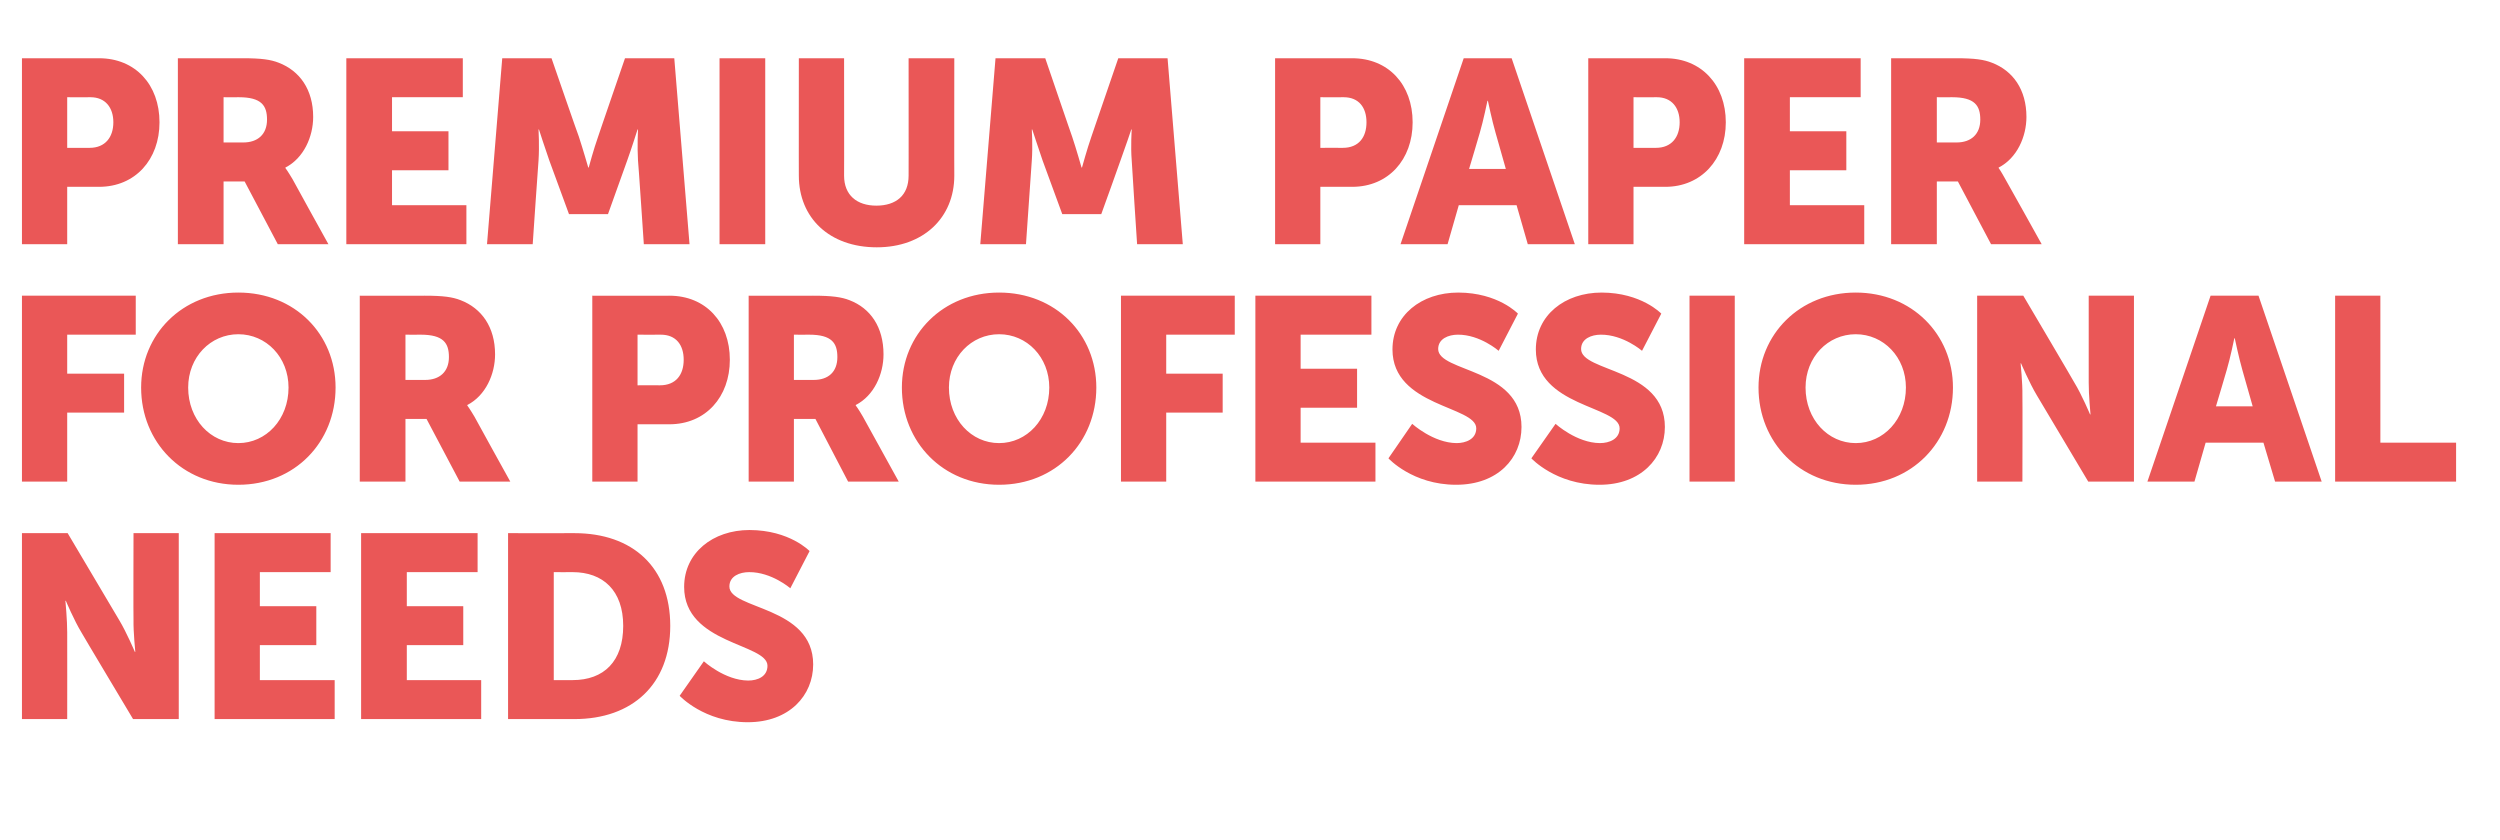 <?xml version="1.0" standalone="no"?><!DOCTYPE svg PUBLIC "-//W3C//DTD SVG 1.1//EN" "http://www.w3.org/Graphics/SVG/1.1/DTD/svg11.dtd"><svg xmlns="http://www.w3.org/2000/svg" version="1.1" width="558px" height="187.5px" viewBox="0 -11 558 187.5" style="top:-11px">  <desc>Premium Paper for Professional Needs</desc>  <defs/>  <g id="Polygon123544">    <path d="M 4.9 108 L 15.1 108 C 15.1 108 26.62 127.4 26.6 127.4 C 28.25 130.13 30.1 134.5 30.1 134.5 L 30.2 134.5 C 30.2 134.5 29.75 130.01 29.8 127.4 C 29.75 127.4 29.8 108 29.8 108 L 39.9 108 L 39.9 149.5 L 29.7 149.5 C 29.7 149.5 18.15 130.19 18.2 130.2 C 16.53 127.46 14.7 123.1 14.7 123.1 L 14.6 123.1 C 14.6 123.1 15.02 127.58 15 130.2 C 15.02 130.19 15 149.5 15 149.5 L 4.9 149.5 L 4.9 108 Z M 47.9 108 L 73.8 108 L 73.8 116.7 L 58 116.7 L 58 124.3 L 70.6 124.3 L 70.6 133 L 58 133 L 58 140.8 L 74.7 140.8 L 74.7 149.5 L 47.9 149.5 L 47.9 108 Z M 80.6 108 L 106.6 108 L 106.6 116.7 L 90.8 116.7 L 90.8 124.3 L 103.4 124.3 L 103.4 133 L 90.8 133 L 90.8 140.8 L 107.4 140.8 L 107.4 149.5 L 80.6 149.5 L 80.6 108 Z M 113.4 108 C 113.4 108 128.17 108.03 128.2 108 C 141.2 108 149.6 115.6 149.6 128.7 C 149.6 141.7 141.2 149.5 128.2 149.5 C 128.17 149.5 113.4 149.5 113.4 149.5 L 113.4 108 Z M 127.8 140.8 C 134.8 140.8 139.1 136.6 139.1 128.7 C 139.1 120.8 134.6 116.7 127.8 116.7 C 127.77 116.73 123.6 116.7 123.6 116.7 L 123.6 140.8 C 123.6 140.8 127.77 140.8 127.8 140.8 Z M 157.1 136.6 C 157.1 136.6 161.77 140.86 167 140.9 C 169.1 140.9 171.3 140 171.3 137.6 C 171.3 132.6 152.7 132.8 152.7 120 C 152.7 112.4 159.1 107.3 167.3 107.3 C 176.27 107.33 180.7 112 180.7 112 L 176.4 120.3 C 176.4 120.3 172.21 116.67 167.2 116.7 C 165.1 116.7 162.8 117.6 162.8 119.9 C 162.8 125.1 181.5 124.2 181.5 137.3 C 181.5 144.2 176.2 150.2 166.9 150.2 C 157.13 150.2 151.7 144.3 151.7 144.3 L 157.1 136.6 Z " stroke="none" fill="#ea5757"/>  </g>  <g id="Polygon123543">    <path d="M 4.9 55 L 30.3 55 L 30.3 63.7 L 15 63.7 L 15 72.4 L 27.7 72.4 L 27.7 81.1 L 15 81.1 L 15 96.5 L 4.9 96.5 L 4.9 55 Z M 53.2 54.3 C 65.8 54.3 74.9 63.6 74.9 75.5 C 74.9 87.7 65.8 97.2 53.2 97.2 C 40.7 97.2 31.5 87.7 31.5 75.5 C 31.5 63.6 40.7 54.3 53.2 54.3 Z M 53.2 87.9 C 59.4 87.9 64.4 82.6 64.4 75.5 C 64.4 68.7 59.4 63.6 53.2 63.6 C 47 63.6 42 68.7 42 75.5 C 42 82.6 47 87.9 53.2 87.9 Z M 80.3 55 C 80.3 55 94.78 55.03 94.8 55 C 99 55 101 55.3 102.8 56 C 107.5 57.8 110.5 62 110.5 68.1 C 110.5 72.5 108.4 77.3 104.3 79.4 C 104.29 79.39 104.3 79.5 104.3 79.5 C 104.3 79.5 104.87 80.26 105.9 82 C 105.86 82 113.9 96.5 113.9 96.5 L 102.6 96.5 L 95.2 82.5 L 90.5 82.5 L 90.5 96.5 L 80.3 96.5 L 80.3 55 Z M 94.9 73.8 C 98.1 73.8 100.2 72 100.2 68.7 C 100.2 65.6 99 63.7 93.9 63.7 C 93.91 63.73 90.5 63.7 90.5 63.7 L 90.5 73.8 C 90.5 73.8 94.9 73.82 94.9 73.8 Z M 132.2 55 C 132.2 55 149.42 55.03 149.4 55 C 157.5 55 162.9 60.9 162.9 69.3 C 162.9 77.6 157.5 83.7 149.4 83.7 C 149.42 83.68 142.3 83.7 142.3 83.7 L 142.3 96.5 L 132.2 96.5 L 132.2 55 Z M 147.3 75 C 150.9 75 152.6 72.6 152.6 69.3 C 152.6 66 150.9 63.7 147.5 63.7 C 147.5 63.73 142.3 63.7 142.3 63.7 L 142.3 75 C 142.3 75 147.33 74.98 147.3 75 Z M 167.1 55 C 167.1 55 181.5 55.03 181.5 55 C 185.7 55 187.8 55.3 189.6 56 C 194.3 57.8 197.2 62 197.2 68.1 C 197.2 72.5 195.1 77.3 191 79.4 C 191.02 79.39 191 79.5 191 79.5 C 191 79.5 191.6 80.26 192.6 82 C 192.58 82 200.6 96.5 200.6 96.5 L 189.3 96.5 L 182 82.5 L 177.2 82.5 L 177.2 96.5 L 167.1 96.5 L 167.1 55 Z M 181.6 73.8 C 184.9 73.8 186.9 72 186.9 68.7 C 186.9 65.6 185.7 63.7 180.6 63.7 C 180.63 63.73 177.2 63.7 177.2 63.7 L 177.2 73.8 C 177.2 73.8 181.62 73.82 181.6 73.8 Z M 223 54.3 C 235.6 54.3 244.7 63.6 244.7 75.5 C 244.7 87.7 235.6 97.2 223 97.2 C 210.5 97.2 201.3 87.7 201.3 75.5 C 201.3 63.6 210.5 54.3 223 54.3 Z M 223 87.9 C 229.2 87.9 234.2 82.6 234.2 75.5 C 234.2 68.7 229.2 63.6 223 63.6 C 216.8 63.6 211.8 68.7 211.8 75.5 C 211.8 82.6 216.8 87.9 223 87.9 Z M 250.2 55 L 275.6 55 L 275.6 63.7 L 260.3 63.7 L 260.3 72.4 L 272.9 72.4 L 272.9 81.1 L 260.3 81.1 L 260.3 96.5 L 250.2 96.5 L 250.2 55 Z M 280.2 55 L 306.1 55 L 306.1 63.7 L 290.3 63.7 L 290.3 71.3 L 302.9 71.3 L 302.9 80 L 290.3 80 L 290.3 87.8 L 307 87.8 L 307 96.5 L 280.2 96.5 L 280.2 55 Z M 315.2 83.6 C 315.2 83.6 319.91 87.86 325.1 87.9 C 327.2 87.9 329.5 87 329.5 84.6 C 329.5 79.6 310.8 79.8 310.8 67 C 310.8 59.4 317.2 54.3 325.5 54.3 C 334.41 54.33 338.8 59 338.8 59 L 334.5 67.3 C 334.5 67.3 330.35 63.67 325.4 63.7 C 323.3 63.7 321 64.6 321 66.9 C 321 72.1 339.6 71.2 339.6 84.3 C 339.6 91.2 334.4 97.2 325 97.2 C 315.27 97.2 309.9 91.3 309.9 91.3 L 315.2 83.6 Z M 347.2 83.6 C 347.2 83.6 351.88 87.86 357.1 87.9 C 359.2 87.9 361.5 87 361.5 84.6 C 361.5 79.6 342.8 79.8 342.8 67 C 342.8 59.4 349.2 54.3 357.5 54.3 C 366.38 54.33 370.8 59 370.8 59 L 366.5 67.3 C 366.5 67.3 362.32 63.67 357.3 63.7 C 355.2 63.7 352.9 64.6 352.9 66.9 C 352.9 72.1 371.6 71.2 371.6 84.3 C 371.6 91.2 366.3 97.2 357 97.2 C 347.24 97.2 341.8 91.3 341.8 91.3 L 347.2 83.6 Z M 377.1 55 L 387.2 55 L 387.2 96.5 L 377.1 96.5 L 377.1 55 Z M 414.2 54.3 C 426.7 54.3 435.9 63.6 435.9 75.5 C 435.9 87.7 426.7 97.2 414.2 97.2 C 401.7 97.2 392.5 87.7 392.5 75.5 C 392.5 63.6 401.7 54.3 414.2 54.3 Z M 414.2 87.9 C 420.4 87.9 425.4 82.6 425.4 75.5 C 425.4 68.7 420.4 63.6 414.2 63.6 C 408 63.6 403 68.7 403 75.5 C 403 82.6 408 87.9 414.2 87.9 Z M 441.3 55 L 451.6 55 C 451.6 55 463.05 74.4 463 74.4 C 464.67 77.13 466.5 81.5 466.5 81.5 L 466.6 81.5 C 466.6 81.5 466.18 77.01 466.2 74.4 C 466.18 74.4 466.2 55 466.2 55 L 476.3 55 L 476.3 96.5 L 466.1 96.5 C 466.1 96.5 454.58 77.19 454.6 77.2 C 452.96 74.46 451.1 70.1 451.1 70.1 L 451 70.1 C 451 70.1 451.45 74.58 451.4 77.2 C 451.45 77.19 451.4 96.5 451.4 96.5 L 441.3 96.5 L 441.3 55 Z M 505.2 87.8 L 492.3 87.8 L 489.8 96.5 L 479.3 96.5 L 493.4 55 L 504.1 55 L 518.2 96.5 L 507.8 96.5 L 505.2 87.8 Z M 498.7 64.5 C 498.7 64.5 497.78 69.01 497 71.6 C 497.02 71.62 494.6 79.7 494.6 79.7 L 502.8 79.7 C 502.8 79.7 500.5 71.62 500.5 71.6 C 499.75 69.01 498.8 64.5 498.8 64.5 L 498.7 64.5 Z M 521.2 55 L 531.3 55 L 531.3 87.8 L 548.2 87.8 L 548.2 96.5 L 521.2 96.5 L 521.2 55 Z " stroke="none" fill="#ea5757"/>  </g>  <g id="Polygon123542">    <path d="M 4.9 2 C 4.9 2 22.1 2.03 22.1 2 C 30.2 2 35.6 7.9 35.6 16.3 C 35.6 24.6 30.2 30.7 22.1 30.7 C 22.1 30.68 15 30.7 15 30.7 L 15 43.5 L 4.9 43.5 L 4.9 2 Z M 20 22 C 23.5 22 25.3 19.6 25.3 16.3 C 25.3 13 23.5 10.7 20.2 10.7 C 20.18 10.73 15 10.7 15 10.7 L 15 22 C 15 22 20.01 21.98 20 22 Z M 39.7 2 C 39.7 2 54.18 2.03 54.2 2 C 58.4 2 60.4 2.3 62.2 3 C 66.9 4.8 69.9 9 69.9 15.1 C 69.9 19.5 67.8 24.3 63.7 26.4 C 63.69 26.39 63.7 26.5 63.7 26.5 C 63.7 26.5 64.27 27.26 65.3 29 C 65.26 29 73.3 43.5 73.3 43.5 L 62 43.5 L 54.6 29.5 L 49.9 29.5 L 49.9 43.5 L 39.7 43.5 L 39.7 2 Z M 54.3 20.8 C 57.5 20.8 59.6 19 59.6 15.7 C 59.6 12.6 58.4 10.7 53.3 10.7 C 53.31 10.73 49.9 10.7 49.9 10.7 L 49.9 20.8 C 49.9 20.8 54.3 20.82 54.3 20.8 Z M 77.3 2 L 103.3 2 L 103.3 10.7 L 87.5 10.7 L 87.5 18.3 L 100.1 18.3 L 100.1 27 L 87.5 27 L 87.5 34.8 L 104.1 34.8 L 104.1 43.5 L 77.3 43.5 L 77.3 2 Z M 112.1 2 L 123.1 2 C 123.1 2 129.16 19.55 129.2 19.5 C 130.09 22.21 131.3 26.4 131.3 26.4 L 131.4 26.4 C 131.4 26.4 132.53 22.21 133.5 19.5 C 133.46 19.55 139.5 2 139.5 2 L 150.5 2 L 153.9 43.5 L 143.7 43.5 C 143.7 43.5 142.45 24.82 142.4 24.8 C 142.21 21.69 142.4 17.9 142.4 17.9 L 142.3 17.9 C 142.3 17.9 140.94 22.21 140 24.8 C 140.01 24.82 135.7 36.8 135.7 36.8 L 127 36.8 C 127 36.8 122.61 24.82 122.6 24.8 C 121.68 22.21 120.3 17.9 120.3 17.9 L 120.2 17.9 C 120.2 17.9 120.41 21.69 120.2 24.8 C 120.17 24.82 118.9 43.5 118.9 43.5 L 108.7 43.5 L 112.1 2 Z M 160.6 2 L 170.8 2 L 170.8 43.5 L 160.6 43.5 L 160.6 2 Z M 178.3 2 L 188.4 2 C 188.4 2 188.43 28.25 188.4 28.2 C 188.4 32.6 191.3 34.9 195.6 34.9 C 200 34.9 202.8 32.6 202.8 28.2 C 202.82 28.25 202.8 2 202.8 2 L 213 2 C 213 2 212.97 28.25 213 28.2 C 213 37.6 206.1 44.2 195.7 44.2 C 185.1 44.2 178.3 37.6 178.3 28.2 C 178.28 28.25 178.3 2 178.3 2 Z M 222.2 2 L 233.3 2 C 233.3 2 239.29 19.55 239.3 19.5 C 240.22 22.21 241.4 26.4 241.4 26.4 L 241.5 26.4 C 241.5 26.4 242.65 22.21 243.6 19.5 C 243.58 19.55 249.6 2 249.6 2 L 260.6 2 L 264 43.5 L 253.8 43.5 C 253.8 43.5 252.57 24.82 252.6 24.8 C 252.34 21.69 252.6 17.9 252.6 17.9 L 252.5 17.9 C 252.5 17.9 251.06 22.21 250.1 24.8 C 250.13 24.82 245.8 36.8 245.8 36.8 L 237.1 36.8 C 237.1 36.8 232.73 24.82 232.7 24.8 C 231.81 22.21 230.4 17.9 230.4 17.9 L 230.3 17.9 C 230.3 17.9 230.53 21.69 230.3 24.8 C 230.3 24.82 229 43.5 229 43.5 L 218.8 43.5 L 222.2 2 Z M 284.6 2 C 284.6 2 301.81 2.03 301.8 2 C 309.9 2 315.3 7.9 315.3 16.3 C 315.3 24.6 309.9 30.7 301.8 30.7 C 301.81 30.68 294.7 30.7 294.7 30.7 L 294.7 43.5 L 284.6 43.5 L 284.6 2 Z M 299.7 22 C 303.3 22 305 19.6 305 16.3 C 305 13 303.3 10.7 299.9 10.7 C 299.9 10.73 294.7 10.7 294.7 10.7 L 294.7 22 C 294.7 22 299.72 21.98 299.7 22 Z M 338.5 34.8 L 325.6 34.8 L 323.1 43.5 L 312.6 43.5 L 326.7 2 L 337.4 2 L 351.5 43.5 L 341 43.5 L 338.5 34.8 Z M 332 11.5 C 332 11.5 331.07 16.01 330.3 18.6 C 330.32 18.62 327.9 26.7 327.9 26.7 L 336.1 26.7 C 336.1 26.7 333.8 18.62 333.8 18.6 C 333.04 16.01 332.1 11.5 332.1 11.5 L 332 11.5 Z M 354.5 2 C 354.5 2 371.68 2.03 371.7 2 C 379.7 2 385.2 7.9 385.2 16.3 C 385.2 24.6 379.7 30.7 371.7 30.7 C 371.68 30.68 364.6 30.7 364.6 30.7 L 364.6 43.5 L 354.5 43.5 L 354.5 2 Z M 369.6 22 C 373.1 22 374.9 19.6 374.9 16.3 C 374.9 13 373.1 10.7 369.8 10.7 C 369.77 10.73 364.6 10.7 364.6 10.7 L 364.6 22 C 364.6 22 369.59 21.98 369.6 22 Z M 389.3 2 L 415.3 2 L 415.3 10.7 L 399.5 10.7 L 399.5 18.3 L 412.1 18.3 L 412.1 27 L 399.5 27 L 399.5 34.8 L 416.1 34.8 L 416.1 43.5 L 389.3 43.5 L 389.3 2 Z M 422.1 2 C 422.1 2 436.56 2.03 436.6 2 C 440.8 2 442.8 2.3 444.6 3 C 449.3 4.8 452.3 9 452.3 15.1 C 452.3 19.5 450.2 24.3 446.1 26.4 C 446.07 26.39 446.1 26.5 446.1 26.5 C 446.1 26.5 446.65 27.26 447.6 29 C 447.64 29 455.7 43.5 455.7 43.5 L 444.4 43.5 L 437 29.5 L 432.3 29.5 L 432.3 43.5 L 422.1 43.5 L 422.1 2 Z M 436.7 20.8 C 439.9 20.8 442 19 442 15.7 C 442 12.6 440.8 10.7 435.7 10.7 C 435.69 10.73 432.3 10.7 432.3 10.7 L 432.3 20.8 C 432.3 20.8 436.68 20.82 436.7 20.8 Z " stroke="none" fill="#ea5757"/>  </g></svg>